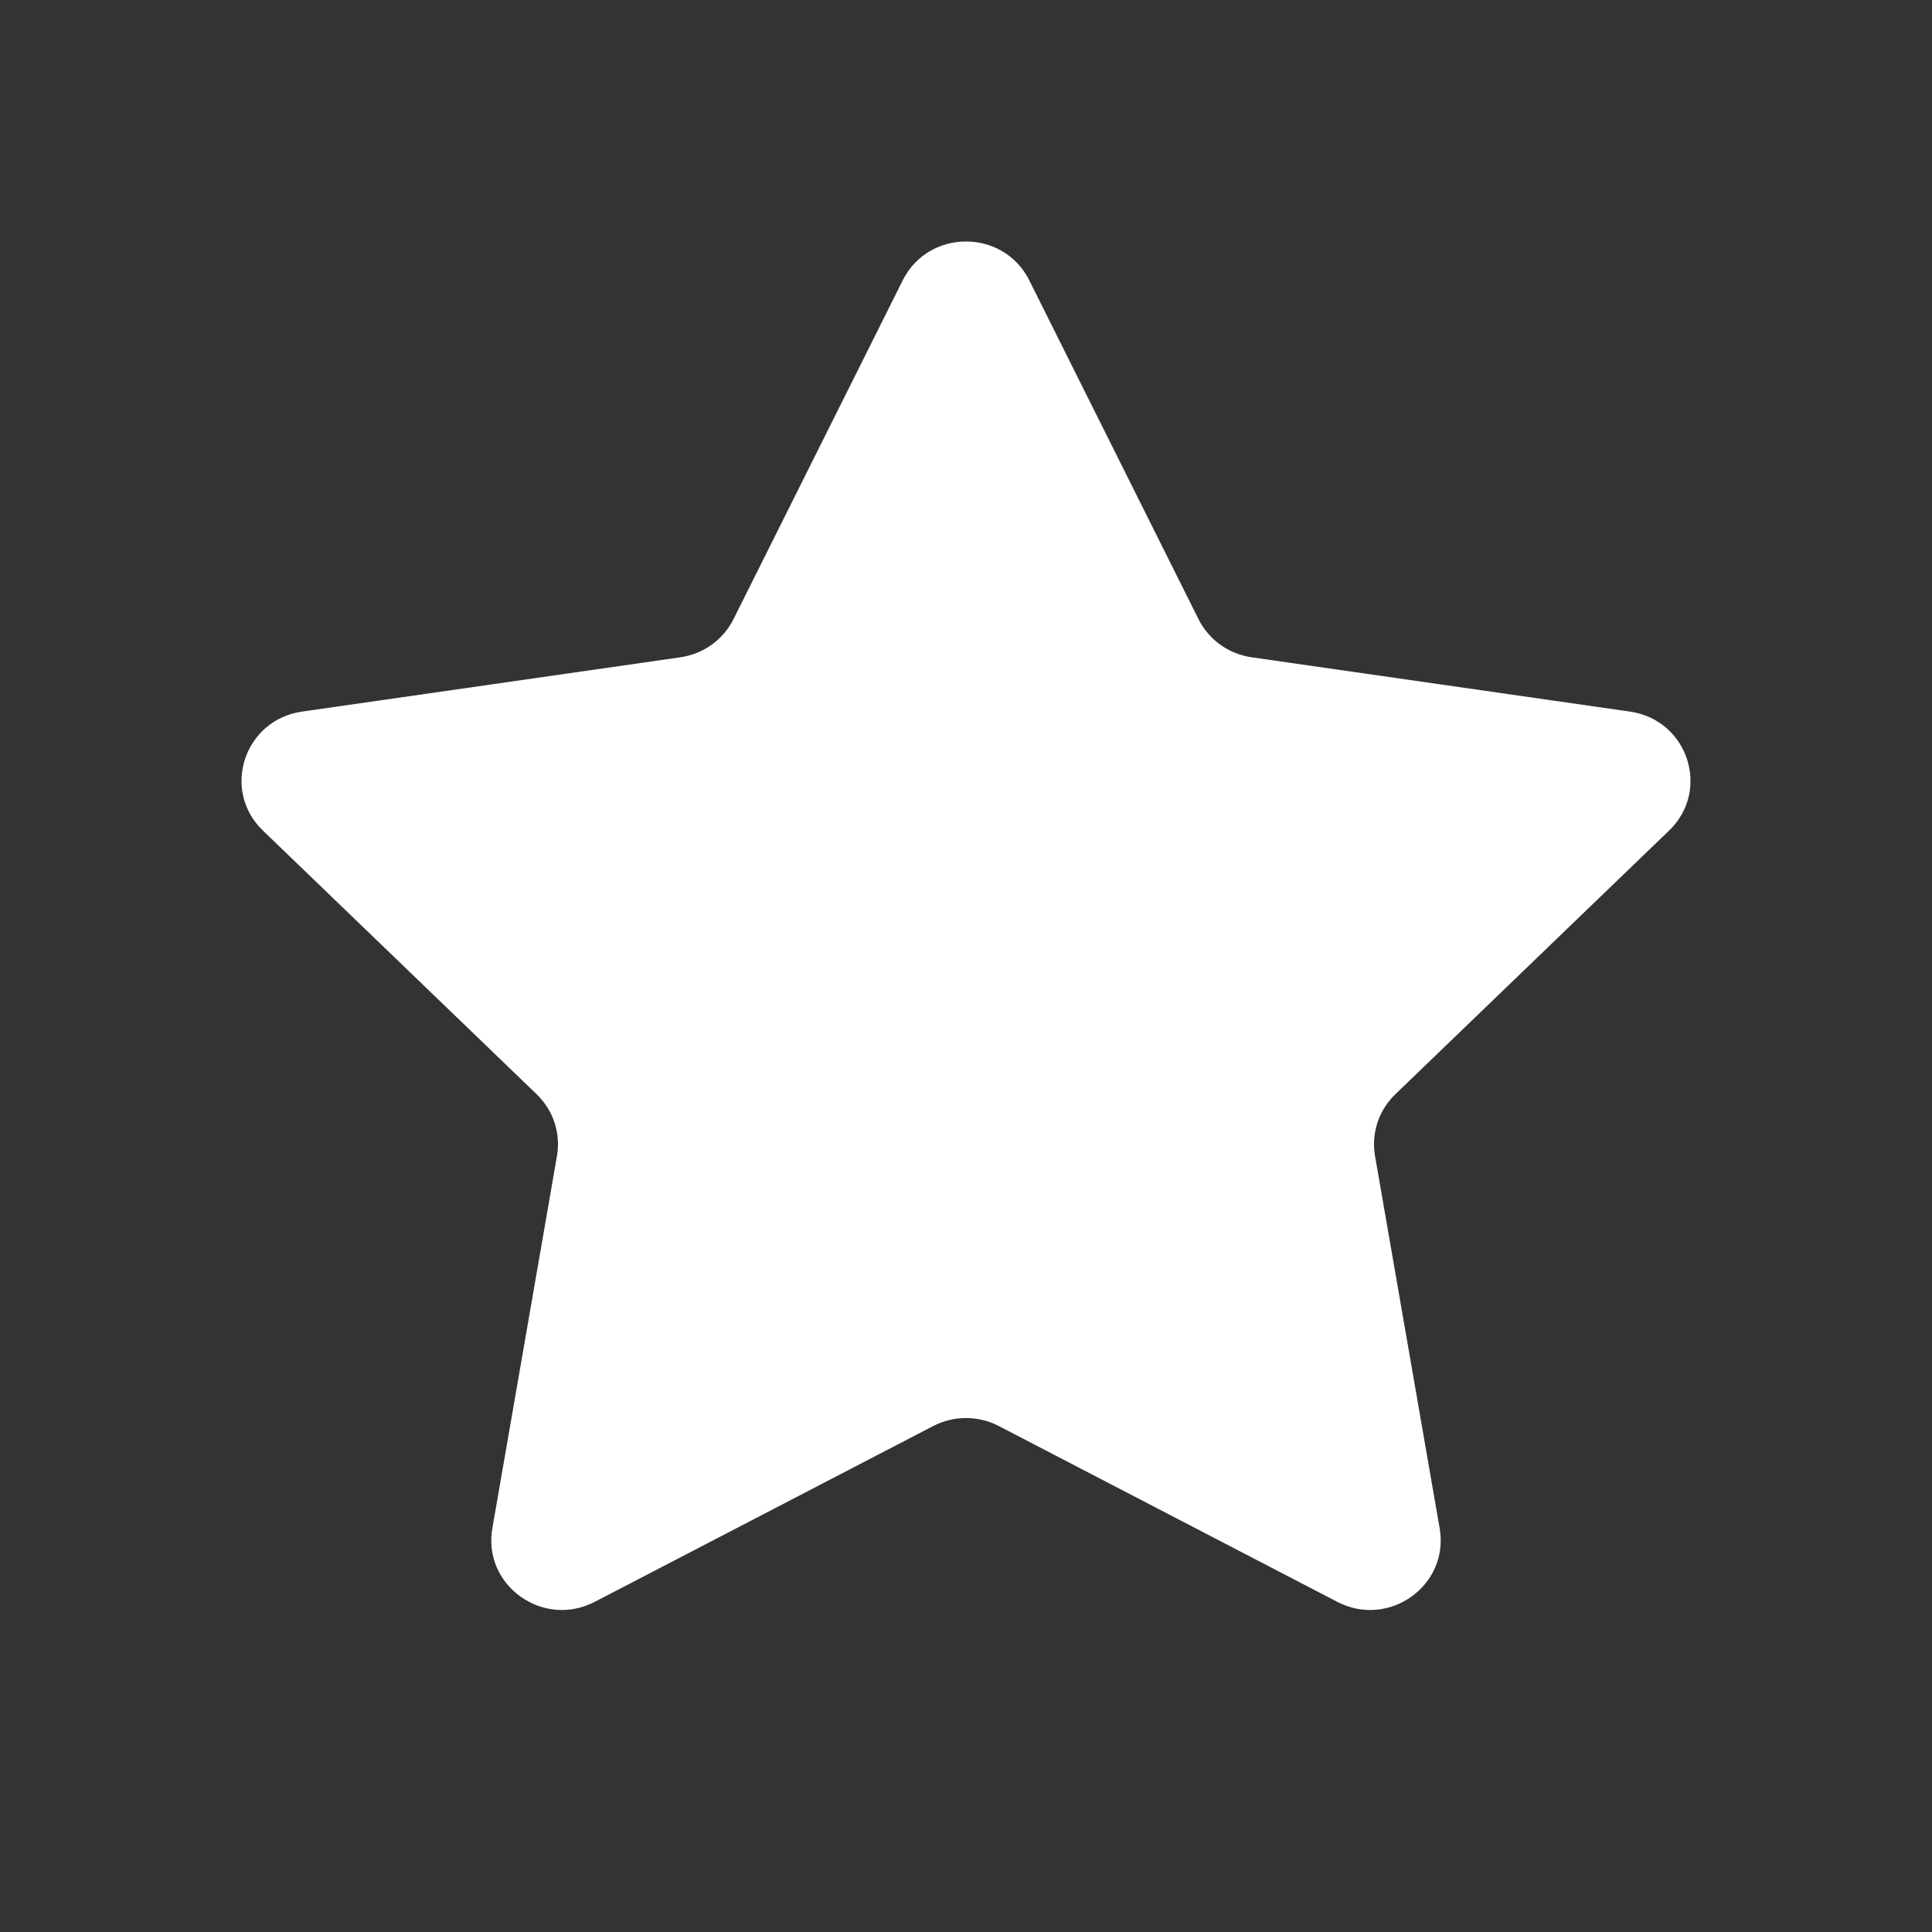 <svg width="56" height="56" viewBox="0 0 56 56" fill="none" xmlns="http://www.w3.org/2000/svg">
<rect x="0" y="0" width="56" height="56" fill="#333333" stroke="none"/>
<path d="M26.165 8.127C26.916 6.624 29.084 6.624 29.835 8.127L34.739 17.946C35.037 18.543 35.613 18.956 36.279 19.052L47.246 20.626C48.924 20.867 49.594 22.905 48.38 24.074L40.444 31.718C39.962 32.182 39.742 32.851 39.856 33.507L41.729 44.299C42.016 45.95 40.262 47.21 38.761 46.43L28.952 41.335C28.356 41.025 27.644 41.025 27.048 41.335L17.239 46.43C15.738 47.21 13.984 45.95 14.271 44.299L16.144 33.507C16.258 32.851 16.038 32.182 15.556 31.718L7.62 24.074C6.406 22.905 7.076 20.867 8.754 20.626L19.721 19.052C20.387 18.956 20.963 18.543 21.261 17.946L26.165 8.127Z" fill="white"/>
</svg>

